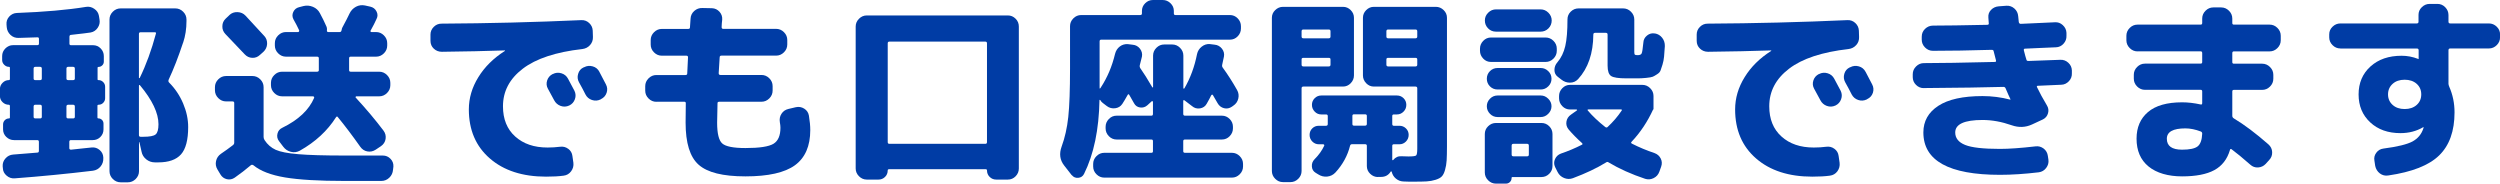 <?xml version="1.0" encoding="UTF-8"?><svg xmlns="http://www.w3.org/2000/svg" viewBox="0 0 383.82 28.2"><g id="a"/><g id="b"><g id="c"><g><path d="M15.15,12.3c.26,0,.49,.1,.69,.3,.2,.2,.3,.44,.3,.72v1.77c0,.26-.1,.49-.29,.69-.19,.2-.43,.3-.71,.3-.12,0-.18,.05-.18,.15v1.83c0,.08,.05,.12,.15,.12,.22,0,.4,.08,.56,.24,.15,.16,.22,.35,.22,.57v.87c0,.46-.16,.85-.48,1.17-.32,.32-.71,.48-1.17,.48h-3.36c-.16,0-.24,.09-.24,.27v.96c0,.16,.09,.24,.27,.24,.32-.04,.84-.09,1.56-.17,.72-.07,1.26-.12,1.62-.17,.46-.04,.86,.09,1.21,.39,.35,.3,.54,.68,.56,1.14v.12c.02,.48-.12,.9-.42,1.27-.3,.37-.69,.58-1.17,.65-4,.48-8,.87-12,1.17-.46,.04-.88-.09-1.25-.41-.37-.31-.57-.7-.58-1.15l-.03-.3c-.02-.46,.12-.86,.44-1.21,.31-.35,.69-.54,1.16-.58,.4-.02,1.02-.07,1.86-.15s1.46-.13,1.86-.15c.16,0,.24-.09,.24-.27v-1.38c0-.18-.08-.27-.24-.27H2.16c-.46,0-.85-.16-1.19-.48-.33-.32-.5-.71-.5-1.17v-.75c0-.26,.09-.48,.27-.66,.18-.18,.4-.27,.66-.27,.08,0,.12-.04,.12-.12v-1.77c0-.14-.06-.21-.18-.21-.36,0-.67-.13-.94-.39-.27-.26-.41-.57-.41-.93v-1.11c0-.36,.14-.67,.41-.94,.27-.27,.58-.41,.94-.41,.12,0,.18-.06,.18-.18v-1.71c0-.1-.05-.15-.15-.15-.28,0-.52-.11-.73-.32s-.31-.45-.31-.73v-.6c0-.46,.17-.85,.5-1.18s.72-.5,1.19-.5h3.72c.16,0,.24-.08,.24-.24v-.72c0-.16-.07-.24-.21-.24-.62,.02-1.59,.05-2.91,.09-.48,.02-.9-.13-1.25-.46-.35-.33-.54-.73-.58-1.21l-.03-.39c-.04-.46,.1-.87,.42-1.22,.32-.35,.71-.53,1.17-.55,4.24-.16,7.77-.47,10.59-.93,.46-.08,.89,.01,1.29,.29,.4,.27,.64,.63,.72,1.09l.09,.57c.08,.46-.02,.88-.29,1.27-.27,.39-.63,.63-1.09,.71-.36,.06-1.35,.18-2.97,.36-.18,0-.27,.1-.27,.3v1.05c0,.16,.08,.24,.24,.24h3.39c.46,0,.85,.17,1.17,.5,.32,.33,.48,.72,.48,1.18v.84c0,.22-.08,.41-.24,.57s-.35,.24-.57,.24c-.1,0-.15,.04-.15,.12v1.8c0,.08,.06,.12,.18,.12Zm-8.73-.24v-1.53c0-.18-.09-.27-.27-.27h-.72c-.18,0-.27,.09-.27,.27v1.53c0,.16,.09,.24,.27,.24h.72c.18,0,.27-.08,.27-.24Zm0,5.88v-1.59c0-.18-.09-.27-.27-.27h-.72c-.18,0-.27,.09-.27,.27v1.59c0,.16,.09,.24,.27,.24h.72c.18,0,.27-.08,.27-.24Zm5.07-5.88v-1.53c0-.18-.09-.27-.27-.27h-.75c-.18,0-.27,.09-.27,.27v1.53c0,.16,.09,.24,.27,.24h.75c.18,0,.27-.08,.27-.24Zm0,5.88v-1.59c0-.18-.09-.27-.27-.27h-.75c-.18,0-.27,.09-.27,.27v1.59c0,.16,.09,.24,.27,.24h.75c.18,0,.27-.08,.27-.24ZM28.11,6.54c-.72,2.18-1.46,4.08-2.22,5.7-.06,.18-.04,.32,.06,.42,.92,.92,1.64,1.99,2.16,3.21s.78,2.43,.78,3.63c0,1.98-.37,3.38-1.1,4.2-.73,.82-1.9,1.23-3.49,1.23h-.51c-.5,0-.94-.15-1.33-.46-.39-.31-.64-.71-.73-1.19l-.33-1.47s-.04,.03-.06,.03v4.44c0,.46-.17,.86-.51,1.2s-.74,.51-1.2,.51h-1.11c-.46,0-.86-.17-1.2-.51-.34-.34-.51-.74-.51-1.2V3c0-.46,.17-.86,.51-1.2,.34-.34,.74-.51,1.2-.51h8.4c.46,0,.86,.17,1.2,.51,.34,.34,.51,.74,.51,1.2v.24c0,1.18-.17,2.28-.51,3.3Zm-6.78-1.35v6.78s.02,.03,.04,.03,.05,0,.08-.03c.98-2,1.81-4.27,2.49-6.81,.04-.14-.02-.21-.18-.21h-2.16c-.18,0-.27,.08-.27,.24Zm.66,15.81c.98,0,1.61-.12,1.9-.36,.29-.24,.44-.76,.44-1.56,0-1.72-.95-3.72-2.85-6-.02-.04-.05-.05-.09-.03-.04,.02-.06,.05-.06,.09v7.62c0,.16,.09,.24,.27,.24h.39Z" style="fill:#003ca5;"/><path d="M34.71,15.57c-.46,0-.86-.17-1.2-.51-.34-.34-.51-.74-.51-1.2v-.48c0-.46,.17-.86,.51-1.2,.34-.34,.74-.51,1.2-.51h4.05c.46,0,.86,.17,1.2,.51,.34,.34,.51,.74,.51,1.2v7.65c0,.16,.05,.32,.15,.48,.44,.68,1.01,1.17,1.71,1.49,.7,.31,1.84,.54,3.44,.67,1.59,.14,3.98,.21,7.19,.21h5.82c.46,0,.85,.17,1.17,.5,.32,.33,.47,.72,.45,1.18l-.06,.51c-.04,.48-.23,.89-.57,1.21-.34,.33-.75,.5-1.23,.5h-5.61c-3.96,0-7.02-.18-9.17-.54-2.15-.36-3.77-.98-4.84-1.86-.14-.1-.27-.11-.39-.03-.8,.68-1.63,1.32-2.49,1.92-.38,.26-.79,.34-1.21,.24-.43-.1-.77-.35-1-.75l-.45-.75c-.24-.4-.31-.83-.21-1.29s.35-.83,.75-1.11c.68-.46,1.29-.9,1.83-1.32,.14-.1,.21-.23,.21-.39v-6.09c0-.16-.09-.24-.27-.24h-.96Zm.51-13.26c.34-.32,.75-.47,1.25-.45,.49,.02,.9,.2,1.22,.54,.64,.68,1.6,1.72,2.88,3.12,.32,.34,.46,.75,.44,1.23-.03,.48-.22,.88-.56,1.2l-.54,.48c-.34,.32-.73,.47-1.19,.45-.45-.02-.83-.2-1.15-.54-.64-.68-1.63-1.72-2.97-3.12-.32-.34-.48-.74-.46-1.2,0-.46,.18-.85,.52-1.17l.57-.54Zm19.47,12.48s-.07,.03-.09,.07c-.02,.05-.02,.09,0,.11,1.64,1.78,3.07,3.48,4.29,5.1,.28,.38,.38,.8,.31,1.26-.07,.46-.31,.83-.71,1.11l-.81,.54c-.4,.26-.83,.35-1.27,.27-.45-.08-.82-.32-1.1-.72-1.2-1.7-2.35-3.22-3.45-4.56-.08-.12-.17-.11-.27,.03-1.32,2.08-3.17,3.79-5.55,5.13-.44,.24-.9,.3-1.38,.18s-.87-.38-1.17-.78l-.66-.87c-.26-.34-.33-.72-.23-1.14s.35-.72,.74-.9c2.46-1.2,4.09-2.73,4.89-4.59,.02-.06,.01-.11-.03-.17-.04-.05-.09-.07-.15-.07h-4.74c-.46,0-.86-.17-1.2-.51-.34-.34-.51-.74-.51-1.2v-.36c0-.46,.17-.86,.51-1.2,.34-.34,.74-.51,1.2-.51h5.37c.18,0,.27-.08,.27-.24v-1.83c0-.16-.09-.24-.27-.24h-4.77c-.46,0-.86-.17-1.2-.51-.34-.34-.51-.74-.51-1.2v-.36c0-.46,.17-.86,.51-1.2s.74-.51,1.2-.51h1.86c.06,0,.1-.03,.14-.09,.03-.06,.03-.12,.02-.18-.24-.52-.53-1.08-.87-1.68-.2-.38-.21-.76-.03-1.14,.18-.38,.47-.62,.87-.72l.69-.18c.5-.12,.98-.08,1.46,.12,.47,.2,.83,.52,1.06,.96,.38,.7,.7,1.35,.96,1.95,.12,.22,.16,.46,.12,.72,0,.16,.07,.24,.21,.24h1.77c.14,0,.23-.09,.27-.27,.04-.22,.08-.36,.12-.42,.52-.96,.89-1.68,1.11-2.16,.22-.46,.55-.8,.99-1.04,.44-.23,.9-.29,1.38-.19l.81,.18c.44,.1,.76,.34,.96,.74,.2,.39,.2,.78,0,1.15-.22,.5-.52,1.09-.9,1.77-.04,.04-.05,.09-.02,.15s.07,.09,.13,.09h.72c.46,0,.86,.17,1.2,.51,.34,.34,.51,.74,.51,1.2v.36c0,.46-.17,.86-.51,1.2-.34,.34-.74,.51-1.2,.51h-3.9c-.16,0-.24,.08-.24,.24v1.83c0,.16,.08,.24,.24,.24h4.38c.46,0,.86,.17,1.2,.51,.34,.34,.51,.74,.51,1.2v.36c0,.46-.17,.86-.51,1.2-.34,.34-.74,.51-1.2,.51h-3.54Z" style="fill:#003ca5;"/><path d="M67.83,7.95c-.48,0-.89-.16-1.23-.48-.34-.32-.51-.72-.51-1.2v-.96c0-.46,.17-.85,.5-1.18s.72-.5,1.19-.5c7.2-.04,14.36-.22,21.48-.54,.46-.02,.86,.13,1.2,.45,.34,.32,.52,.71,.54,1.17l.03,.96c.02,.48-.13,.9-.44,1.25-.31,.35-.71,.55-1.19,.61-4.06,.46-7.11,1.47-9.14,3.02s-3.04,3.47-3.04,5.77c0,1.96,.62,3.51,1.88,4.64s2.9,1.69,4.97,1.69c.66,0,1.3-.04,1.92-.12,.46-.06,.87,.04,1.25,.32,.37,.27,.58,.63,.64,1.09l.15,1.05c.06,.48-.06,.92-.35,1.31-.29,.39-.67,.61-1.15,.67-.72,.1-1.62,.15-2.7,.15-3.6,0-6.48-.93-8.62-2.79-2.15-1.86-3.23-4.37-3.23-7.53,0-1.72,.48-3.37,1.46-4.95,.97-1.58,2.33-2.92,4.06-4.02,.02,0,.03-.02,.03-.06,0-.02-.01-.03-.03-.03-2.92,.1-6.14,.17-9.66,.21Zm17.04,3.42c.42-.22,.86-.26,1.32-.12,.46,.14,.8,.42,1.02,.84,.22,.4,.55,1.02,.99,1.86,.2,.42,.22,.85,.06,1.29-.16,.44-.45,.76-.87,.96-.44,.2-.88,.22-1.32,.06s-.77-.45-.99-.87c-.1-.18-.42-.77-.96-1.77-.22-.4-.26-.82-.12-1.26,.14-.44,.42-.77,.84-.99h.03Zm7.14-.36c.66,1.26,1,1.91,1.02,1.95,.22,.42,.25,.85,.1,1.29-.15,.44-.44,.76-.85,.96l-.09,.06c-.42,.2-.85,.23-1.31,.08-.45-.15-.79-.44-1-.86-.1-.2-.26-.51-.48-.93-.22-.42-.39-.73-.51-.93-.22-.4-.27-.83-.13-1.29,.13-.46,.4-.79,.83-.99l.09-.03c.42-.22,.86-.26,1.32-.13,.46,.13,.8,.41,1.02,.83Z" style="fill:#003ca5;"/><path d="M100.77,15.63c-.46,0-.86-.17-1.2-.51-.34-.34-.51-.74-.51-1.2v-.69c0-.46,.17-.86,.51-1.2,.34-.34,.74-.51,1.2-.51h4.47c.18,0,.27-.08,.27-.24,.04-1.14,.08-1.97,.12-2.49,0-.16-.08-.24-.24-.24h-3.78c-.46,0-.86-.17-1.2-.51-.34-.34-.51-.74-.51-1.2v-.69c0-.46,.17-.86,.51-1.2,.34-.34,.74-.51,1.2-.51h4.05c.18,0,.27-.08,.27-.24,.02-.28,.05-.72,.09-1.32,.02-.48,.21-.88,.57-1.2,.36-.32,.78-.47,1.26-.45l1.47,.03c.46,.02,.84,.21,1.15,.55,.31,.35,.44,.75,.41,1.21-.02,.14-.04,.33-.06,.57-.02,.24-.03,.43-.03,.57,0,.18,.08,.27,.24,.27h8.13c.46,0,.86,.17,1.2,.51,.34,.34,.51,.74,.51,1.2v.69c0,.46-.17,.86-.51,1.2-.34,.34-.74,.51-1.2,.51h-8.4c-.18,0-.27,.09-.27,.27-.08,1.14-.13,1.95-.15,2.43,0,.18,.09,.27,.27,.27h6.3c.46,0,.86,.17,1.2,.51,.34,.34,.51,.74,.51,1.2v.69c0,.46-.17,.86-.51,1.2-.34,.34-.74,.51-1.2,.51h-6.48c-.18,0-.27,.07-.27,.21-.04,1.52-.06,2.52-.06,3,0,1.66,.26,2.73,.78,3.19,.52,.47,1.71,.71,3.57,.71,2.16,0,3.59-.22,4.31-.66,.71-.44,1.06-1.26,1.06-2.46,0-.24-.03-.52-.09-.84-.08-.48,0-.92,.25-1.3,.25-.39,.6-.63,1.06-.74l1.14-.27c.46-.1,.89-.03,1.29,.22,.4,.25,.64,.61,.72,1.07,.14,.84,.21,1.58,.21,2.22,0,2.46-.79,4.26-2.35,5.4-1.57,1.14-4.11,1.71-7.6,1.71s-5.85-.6-7.19-1.79-2-3.34-2-6.46c0-1.26,.01-2.26,.03-3,0-.14-.08-.21-.24-.21h-4.29Z" style="fill:#003ca5;"/><path d="M133.08,27.57c-.46,0-.86-.17-1.2-.51-.34-.34-.51-.74-.51-1.2V4.08c0-.46,.17-.86,.51-1.2,.34-.34,.74-.51,1.2-.51h21.66c.46,0,.85,.17,1.19,.51s.49,.74,.49,1.2V25.86c0,.46-.16,.86-.49,1.2s-.73,.51-1.19,.51h-1.8c-.38,0-.71-.13-.99-.4-.28-.27-.42-.61-.42-1.01,0-.12-.07-.18-.21-.18h-14.82c-.14,0-.21,.06-.21,.18,0,.4-.14,.74-.42,1.01-.28,.27-.61,.4-.99,.4h-1.8Zm3.21-20.91v15.15c0,.18,.08,.27,.24,.27h14.76c.16,0,.24-.09,.24-.27V6.66c0-.18-.08-.27-.24-.27h-14.76c-.16,0-.24,.09-.24,.27Z" style="fill:#003ca5;"/><path d="M164.55,26.91l-1.17-1.5c-.66-.84-.79-1.81-.39-2.91,.5-1.36,.84-2.88,1.02-4.54,.18-1.67,.27-4.16,.27-7.46V4.02c0-.46,.17-.86,.51-1.2,.34-.34,.74-.51,1.2-.51h9.06c.18,0,.27-.08,.27-.24v-.39c0-.46,.17-.86,.5-1.18,.33-.33,.72-.5,1.19-.5h1.5c.46,0,.86,.17,1.2,.5,.34,.33,.51,.72,.51,1.18v.39c0,.16,.08,.24,.24,.24h8.37c.46,0,.86,.17,1.19,.51,.33,.34,.5,.74,.5,1.2v.36c0,.46-.17,.86-.5,1.2-.33,.34-.73,.51-1.19,.51h-19.77c-.16,0-.24,.09-.24,.27v7.17s0,.06,.03,.06,.04,0,.06-.03c.02,0,.04-.02,.06-.06l.03-.06c1-1.52,1.73-3.24,2.19-5.16,.12-.48,.36-.86,.73-1.14,.37-.28,.79-.4,1.27-.36l.72,.09c.46,.04,.83,.25,1.11,.61,.28,.37,.38,.78,.3,1.21-.04,.22-.15,.66-.33,1.32-.04,.16-.01,.32,.09,.48,.5,.7,1.11,1.67,1.83,2.91,.02,.02,.04,.03,.07,.03s.05-.02,.05-.06v-4.83c0-.46,.17-.86,.51-1.2,.34-.34,.74-.51,1.2-.51h1.23c.46,0,.86,.17,1.2,.51,.34,.34,.51,.74,.51,1.2v5.01s.02,.06,.06,.06,.07-.01,.09-.03c.92-1.58,1.57-3.34,1.95-5.28,.1-.46,.34-.84,.72-1.14s.8-.43,1.26-.39l.72,.09c.46,.04,.83,.25,1.12,.61,.29,.37,.39,.78,.31,1.21l-.27,1.26c-.04,.18-.01,.33,.09,.45,.76,1.04,1.49,2.18,2.19,3.42,.24,.42,.3,.87,.19,1.33s-.37,.83-.77,1.09l-.21,.15c-.38,.26-.79,.34-1.21,.23-.43-.11-.76-.37-.98-.76-.08-.14-.2-.35-.36-.62-.16-.27-.28-.47-.36-.62-.08-.12-.17-.11-.27,.03-.14,.3-.37,.73-.69,1.29-.22,.4-.56,.63-1.02,.71-.46,.07-.87-.04-1.23-.35l-1.14-.87c-.14-.1-.21-.06-.21,.12v1.95c0,.18,.09,.27,.27,.27h5.67c.46,0,.85,.17,1.19,.51s.5,.74,.5,1.2v.24c0,.46-.17,.86-.5,1.2-.33,.34-.73,.51-1.19,.51h-5.67c-.18,0-.27,.08-.27,.24v1.56c0,.16,.09,.24,.27,.24h7.2c.46,0,.86,.17,1.2,.51,.34,.34,.51,.74,.51,1.2v.39c0,.46-.17,.86-.51,1.2-.34,.34-.74,.51-1.2,.51h-19.59c-.46,0-.86-.17-1.2-.51-.34-.34-.51-.74-.51-1.2v-.39c0-.46,.17-.86,.51-1.2,.34-.34,.74-.51,1.2-.51h7.23c.16,0,.24-.08,.24-.24v-1.56c0-.16-.08-.24-.24-.24h-5.34c-.46,0-.85-.17-1.19-.51-.33-.34-.5-.74-.5-1.2v-.24c0-.46,.17-.86,.5-1.2s.72-.51,1.19-.51h5.34c.16,0,.24-.09,.24-.27v-1.86s-.02-.07-.06-.09c-.04-.02-.08-.02-.12,0l-.69,.63c-.32,.28-.69,.39-1.11,.33-.42-.06-.73-.28-.93-.66l-.72-1.26c-.08-.14-.16-.15-.24-.03-.36,.64-.64,1.11-.84,1.41-.26,.38-.62,.6-1.09,.66-.47,.06-.9-.05-1.27-.33l-.63-.48c-.16-.12-.29-.27-.39-.45-.02-.02-.04-.03-.08-.03s-.04,.01-.04,.03c-.08,4.54-.87,8.32-2.37,11.34-.18,.36-.48,.56-.88,.6-.41,.04-.75-.1-1-.42Z" style="fill:#003ca5;"/><path d="M196.98,27.96c-.46,0-.86-.17-1.2-.51-.34-.34-.51-.74-.51-1.2V2.73c0-.46,.17-.85,.51-1.18,.34-.33,.74-.5,1.2-.5h9.21c.46,0,.85,.17,1.18,.5s.5,.72,.5,1.18V11.58c0,.46-.17,.86-.5,1.2-.33,.34-.73,.51-1.18,.51h-6.09c-.18,0-.27,.09-.27,.27v12.69c0,.46-.17,.86-.51,1.2-.34,.34-.74,.51-1.2,.51h-1.14Zm2.85-23.16v.81c0,.18,.09,.27,.27,.27h3.9c.18,0,.27-.09,.27-.27v-.81c0-.18-.09-.27-.27-.27h-3.9c-.18,0-.27,.09-.27,.27Zm0,4.32v.81c0,.18,.09,.27,.27,.27h3.9c.18,0,.27-.09,.27-.27v-.81c0-.16-.09-.24-.27-.24h-3.9c-.18,0-.27,.08-.27,.24Zm11.73,18.06c-.46,0-.86-.17-1.2-.5-.34-.33-.51-.72-.51-1.18v-3.12c0-.16-.09-.24-.27-.24h-2.01c-.16,0-.26,.08-.3,.24-.38,1.52-1.13,2.89-2.25,4.11-.34,.36-.76,.57-1.26,.62s-.96-.07-1.38-.34l-.39-.24c-.36-.22-.56-.54-.58-.97-.03-.43,.1-.79,.4-1.1,.66-.66,1.16-1.36,1.5-2.1,.02-.06,0-.11-.03-.15-.04-.04-.09-.06-.15-.06h-.66c-.38,0-.71-.14-.99-.42s-.42-.62-.42-1.02,.14-.73,.41-1c.27-.27,.6-.4,1-.4h1.11c.18,0,.27-.09,.27-.27v-1.23c0-.16-.09-.24-.27-.24h-.72c-.4,0-.74-.14-1.02-.44-.28-.29-.42-.63-.42-1.03s.14-.74,.42-1.02c.28-.28,.62-.42,1.02-.42h11.61c.4,0,.74,.14,1.02,.42,.28,.28,.42,.62,.42,1.02s-.14,.75-.42,1.03c-.28,.29-.62,.44-1.02,.44h-.48c-.16,0-.24,.08-.24,.24v1.23c0,.18,.08,.27,.24,.27h.87c.38,0,.71,.13,.99,.4,.28,.27,.42,.61,.42,1s-.14,.74-.42,1.02-.61,.42-.99,.42h-.87c-.16,0-.24,.08-.24,.24v2.13s.02,.07,.06,.08,.07,0,.09-.04c.34-.42,.77-.61,1.29-.57,.34,.02,.69,.03,1.05,.03,.66,0,1.05-.05,1.17-.15,.12-.1,.18-.45,.18-1.05V13.56c0-.18-.09-.27-.27-.27h-6.39c-.46,0-.85-.17-1.18-.51-.33-.34-.5-.74-.5-1.2V2.73c0-.46,.17-.85,.5-1.18s.72-.5,1.18-.5h9.51c.46,0,.86,.17,1.2,.5s.51,.72,.51,1.18V22.47c0,.92-.02,1.64-.05,2.16-.03,.52-.12,1.01-.25,1.47s-.3,.79-.5,.99c-.19,.2-.5,.37-.94,.51-.44,.14-.9,.22-1.38,.25-.48,.03-1.15,.04-2.01,.04-.58,0-1.11,0-1.59-.03-.42-.02-.79-.17-1.12-.44-.33-.27-.54-.62-.64-1.04-.02-.04-.04-.06-.08-.08-.03,0-.06,0-.08,.05-.34,.54-.83,.81-1.47,.81h-.48Zm-1.98-7.89c.18,0,.27-.09,.27-.27v-1.23c0-.16-.09-.24-.27-.24h-1.71c-.16,0-.24,.08-.24,.24v1.26c0,.16,.08,.24,.24,.24h1.71Zm3.27-14.49v.81c0,.18,.09,.27,.27,.27h4.2c.18,0,.27-.09,.27-.27v-.81c0-.18-.09-.27-.27-.27h-4.2c-.18,0-.27,.09-.27,.27Zm4.47,5.4c.18,0,.27-.09,.27-.27v-.81c0-.16-.09-.24-.27-.24h-4.2c-.18,0-.27,.08-.27,.24v.81c0,.18,.09,.27,.27,.27h4.2Z" style="fill:#003ca5;"/><path d="M228.9,9.51c-.46,0-.86-.17-1.18-.51-.33-.34-.5-.74-.5-1.2v-.33c0-.46,.17-.86,.5-1.2,.33-.34,.72-.51,1.18-.51h8.4c.46,0,.86,.17,1.2,.51,.34,.34,.51,.74,.51,1.2v.33c0,.46-.17,.86-.51,1.2s-.74,.51-1.2,.51h-8.4Zm7.62-8.07c.46,0,.86,.17,1.2,.51,.34,.34,.51,.74,.51,1.2s-.17,.88-.5,1.21-.74,.5-1.21,.5h-6.84c-.48,0-.89-.17-1.21-.5-.33-.33-.5-.73-.5-1.21s.17-.86,.51-1.2,.74-.51,1.2-.51h6.84Zm1.83,19.14v4.92c0,.46-.17,.85-.5,1.18s-.73,.5-1.19,.5h-4.44c-.1,0-.15,.05-.15,.15,0,.24-.08,.44-.25,.61s-.38,.25-.62,.25h-1.53c-.46,0-.86-.17-1.2-.51-.34-.34-.51-.74-.51-1.2v-5.91c0-.46,.17-.86,.51-1.19,.34-.33,.74-.5,1.2-.5h6.99c.46,0,.86,.17,1.19,.5s.5,.73,.5,1.19Zm-8.43-6.84c-.46,0-.85-.16-1.17-.48s-.48-.71-.48-1.17,.16-.85,.48-1.17c.32-.32,.71-.48,1.17-.48h6.63c.44,0,.82,.16,1.15,.48s.5,.71,.5,1.17-.17,.85-.5,1.17c-.33,.32-.71,.48-1.15,.48h-6.63Zm0,4.23c-.46,0-.85-.17-1.17-.5-.32-.33-.48-.71-.48-1.16s.16-.82,.48-1.15c.32-.33,.71-.5,1.17-.5h6.63c.44,0,.82,.17,1.15,.5s.5,.71,.5,1.15-.17,.83-.5,1.16-.71,.5-1.15,.5h-6.63Zm4.8,5.76v-1.38c0-.18-.09-.27-.27-.27h-2.1c-.18,0-.27,.09-.27,.27v1.38c0,.18,.09,.27,.27,.27h2.1c.18,0,.27-.09,.27-.27Zm8.13-1.5c.14-.06,.15-.15,.03-.27-.78-.7-1.46-1.39-2.04-2.07-.3-.36-.42-.76-.35-1.21s.3-.81,.71-1.09l.93-.66s0-.08-.06-.12h-1.02c-.46,0-.86-.17-1.19-.51s-.5-.74-.5-1.2v-.36c0-.46,.17-.86,.5-1.2,.33-.34,.72-.51,1.19-.51h11.1c.46,0,.86,.17,1.2,.51,.34,.34,.51,.74,.51,1.2v2.04s-.01,.03-.03,.03h-.03c-.86,1.88-1.96,3.53-3.3,4.95-.12,.12-.1,.22,.06,.3,1.1,.56,2.25,1.04,3.45,1.44,.44,.16,.76,.44,.96,.84,.2,.4,.22,.82,.06,1.26l-.27,.75c-.16,.46-.46,.79-.89,1-.43,.21-.87,.24-1.3,.1-2.1-.7-3.97-1.54-5.61-2.52-.12-.1-.26-.09-.42,.03-1.4,.86-3.09,1.66-5.07,2.4-.44,.16-.89,.15-1.33-.03-.45-.18-.79-.49-1.01-.93l-.39-.78c-.18-.4-.18-.8,0-1.2s.48-.68,.9-.84c1.12-.38,2.19-.83,3.21-1.35Zm11.22-17.1c.46,.08,.83,.3,1.12,.67s.42,.79,.41,1.28c-.04,.66-.08,1.2-.12,1.62-.04,.42-.12,.83-.24,1.22-.12,.39-.22,.69-.3,.9s-.25,.41-.53,.58c-.27,.18-.5,.31-.67,.38-.18,.07-.52,.13-1.02,.18-.5,.05-.93,.07-1.29,.07h-1.71c-1.22,0-2.01-.12-2.37-.36-.36-.24-.54-.77-.54-1.59V5.31c0-.18-.09-.27-.27-.27h-1.65c-.18,0-.27,.09-.27,.27-.02,2.88-.8,5.16-2.34,6.84-.34,.36-.75,.54-1.25,.54s-.93-.16-1.33-.48l-.54-.42c-.34-.26-.51-.61-.51-1.05s.15-.83,.45-1.17c.58-.68,.98-1.51,1.21-2.49,.23-.98,.34-2.35,.34-4.11,0-.46,.17-.86,.51-1.19,.34-.33,.74-.49,1.2-.49h6.84c.46,0,.86,.17,1.2,.51s.51,.74,.51,1.2V7.98c0,.22,.03,.36,.08,.41s.2,.08,.44,.08c.32,0,.52-.09,.61-.27,.09-.18,.17-.73,.26-1.65,.02-.44,.21-.81,.57-1.1,.36-.29,.76-.39,1.2-.31Zm-10.2,11.67c-.14,0-.17,.06-.09,.18,.72,.84,1.61,1.68,2.67,2.52,.14,.1,.26,.1,.36,0,.84-.78,1.56-1.62,2.16-2.52,.08-.12,.04-.18-.12-.18h-4.98Z" style="fill:#003ca5;"/><path d="M262.23,7.95c-.48,0-.89-.16-1.23-.48-.34-.32-.51-.72-.51-1.2v-.96c0-.46,.16-.85,.49-1.18s.72-.5,1.19-.5c7.2-.04,14.36-.22,21.48-.54,.46-.02,.86,.13,1.2,.45,.34,.32,.52,.71,.54,1.17l.03,.96c.02,.48-.12,.9-.44,1.25-.31,.35-.71,.55-1.18,.61-4.06,.46-7.11,1.47-9.13,3.02-2.03,1.55-3.04,3.47-3.04,5.77,0,1.96,.62,3.51,1.88,4.64,1.25,1.13,2.9,1.69,4.96,1.69,.66,0,1.3-.04,1.92-.12,.46-.06,.88,.04,1.25,.32,.37,.27,.58,.63,.64,1.09l.15,1.05c.06,.48-.06,.92-.34,1.31-.29,.39-.68,.61-1.16,.67-.72,.1-1.62,.15-2.7,.15-3.6,0-6.48-.93-8.62-2.79-2.15-1.86-3.22-4.37-3.22-7.53,0-1.72,.48-3.37,1.46-4.95,.97-1.58,2.32-2.92,4.06-4.02,.02,0,.03-.02,.03-.06,0-.02-.01-.03-.03-.03-2.92,.1-6.14,.17-9.66,.21Zm17.04,3.42c.42-.22,.86-.26,1.32-.12s.8,.42,1.02,.84c.22,.4,.55,1.02,.99,1.86,.2,.42,.22,.85,.06,1.29-.16,.44-.45,.76-.87,.96-.44,.2-.88,.22-1.32,.06-.44-.16-.77-.45-.99-.87-.1-.18-.42-.77-.96-1.77-.22-.4-.26-.82-.12-1.26,.14-.44,.42-.77,.84-.99h.03Zm7.14-.36c.66,1.26,1,1.91,1.02,1.95,.22,.42,.25,.85,.11,1.29-.15,.44-.44,.76-.86,.96l-.09,.06c-.42,.2-.86,.23-1.3,.08-.45-.15-.79-.44-1.01-.86-.1-.2-.26-.51-.48-.93-.22-.42-.39-.73-.51-.93-.22-.4-.27-.83-.14-1.29s.41-.79,.83-.99l.09-.03c.42-.22,.86-.26,1.32-.13,.46,.13,.8,.41,1.02,.83Z" style="fill:#003ca5;"/><path d="M295.35,13.53c-.46,0-.86-.17-1.19-.5-.33-.33-.5-.72-.5-1.18v-.45c0-.46,.17-.86,.51-1.2,.34-.34,.74-.51,1.2-.51,2.38,0,6.01-.06,10.89-.18,.16,0,.22-.08,.18-.24-.08-.3-.2-.77-.36-1.41-.02-.14-.12-.21-.3-.21-3.36,.1-6.37,.15-9.03,.15-.46,0-.86-.17-1.2-.51-.34-.34-.51-.74-.51-1.2v-.45c0-.48,.17-.88,.51-1.21,.34-.33,.75-.5,1.23-.5,1.82,0,4.59-.04,8.31-.12,.2,0,.28-.09,.24-.27-.02-.08-.03-.22-.03-.42s-.01-.34-.03-.42c-.04-.46,.09-.85,.41-1.18,.31-.33,.71-.51,1.18-.55l1.2-.09c.46-.02,.86,.12,1.21,.43,.35,.31,.54,.71,.58,1.18l.09,.9c.04,.18,.14,.27,.3,.27,1.16-.04,2.9-.12,5.22-.24,.46-.04,.87,.1,1.23,.43,.36,.33,.55,.73,.57,1.19v.45c.02,.46-.13,.87-.45,1.22-.32,.35-.71,.54-1.17,.55-.5,.02-1.28,.06-2.34,.1-1.06,.05-1.86,.09-2.4,.11-.16,0-.22,.09-.18,.27,.16,.64,.29,1.11,.39,1.41,.02,.14,.12,.21,.3,.21,2.2-.08,3.84-.14,4.92-.18,.46-.02,.86,.13,1.21,.45,.35,.32,.53,.71,.55,1.17v.45c.02,.46-.13,.87-.45,1.21s-.71,.54-1.17,.55c-.4,.02-1,.04-1.8,.08s-1.4,.06-1.8,.08c-.16,0-.2,.08-.12,.24,.38,.8,.88,1.72,1.5,2.76,.24,.38,.3,.79,.18,1.21-.12,.43-.38,.75-.78,.95l-1.68,.78c-1,.46-2.04,.5-3.12,.12-1.54-.54-3.03-.81-4.47-.81-2.8,0-4.2,.64-4.2,1.92,0,.86,.5,1.5,1.52,1.91,1.01,.41,2.79,.61,5.35,.61,1.4,0,3.22-.13,5.46-.39,.46-.06,.88,.06,1.25,.34,.37,.29,.58,.67,.64,1.12l.09,.6c.06,.46-.06,.88-.35,1.26s-.67,.6-1.12,.66c-2.18,.26-4.17,.39-5.97,.39-7.84,0-11.76-2.17-11.76-6.51,0-1.72,.76-3.08,2.29-4.08s3.79-1.5,6.79-1.5c1.44,0,2.85,.18,4.23,.54h.06v-.06c-.18-.36-.43-.92-.75-1.68-.06-.14-.17-.21-.33-.21-2.72,.08-6.81,.14-12.27,.18Z" style="fill:#003ca5;"/><path d="M328.17,7.89c-.46,0-.86-.17-1.2-.51-.34-.34-.51-.74-.51-1.2v-.69c0-.46,.17-.86,.51-1.2,.34-.34,.74-.51,1.2-.51h9.69c.16,0,.24-.08,.24-.24v-.69c0-.46,.17-.86,.51-1.2,.34-.34,.74-.51,1.2-.51h1.2c.46,0,.86,.17,1.2,.51,.34,.34,.51,.74,.51,1.2v.69c0,.16,.08,.24,.24,.24h5.49c.46,0,.86,.17,1.2,.51s.51,.74,.51,1.2v.69c0,.46-.17,.86-.51,1.2s-.74,.51-1.2,.51h-5.49c-.16,0-.24,.09-.24,.27v1.38c0,.16,.08,.24,.24,.24h4.35c.46,0,.86,.17,1.2,.51,.34,.34,.51,.74,.51,1.2v.6c0,.46-.17,.86-.51,1.2-.34,.34-.74,.51-1.2,.51h-4.35c-.16,0-.24,.08-.24,.24v3.75c0,.16,.08,.29,.24,.39,1.6,.96,3.37,2.29,5.31,3.99,.36,.32,.55,.71,.57,1.18,.02,.47-.13,.88-.45,1.21l-.54,.6c-.32,.34-.71,.52-1.17,.55s-.86-.12-1.2-.43c-1.16-1.02-2.12-1.81-2.88-2.37-.12-.08-.2-.04-.24,.12-.42,1.42-1.22,2.45-2.4,3.09-1.18,.64-2.83,.96-4.95,.96s-3.92-.51-5.15-1.52c-1.23-1.01-1.84-2.43-1.84-4.27,0-1.72,.58-3.08,1.75-4.08s2.92-1.5,5.24-1.5c.9,0,1.85,.11,2.85,.33,.16,.04,.24-.03,.24-.21v-1.8c0-.16-.08-.24-.24-.24h-8.55c-.46,0-.86-.17-1.2-.51s-.51-.74-.51-1.2v-.6c0-.46,.17-.86,.51-1.2s.74-.51,1.2-.51h8.55c.16,0,.24-.08,.24-.24v-1.38c0-.18-.08-.27-.24-.27h-9.69Zm6.84,15.09c1.16,0,1.95-.17,2.38-.5,.43-.33,.67-.98,.71-1.96,0-.16-.07-.27-.21-.33-.84-.32-1.63-.48-2.37-.48-1.9,0-2.85,.53-2.85,1.59,0,1.12,.78,1.68,2.34,1.68Z" style="fill:#003ca5;"/><path d="M359.31,7.44c-.46,0-.86-.17-1.2-.51-.34-.34-.51-.74-.51-1.2v-.45c0-.46,.17-.85,.51-1.18,.34-.33,.74-.5,1.2-.5h11.73c.18,0,.27-.09,.27-.27v-1.05c0-.46,.17-.85,.51-1.18,.34-.33,.74-.5,1.2-.5h1.2c.46,0,.86,.17,1.19,.51,.33,.34,.5,.74,.5,1.2v1.02c0,.18,.09,.27,.27,.27h5.94c.46,0,.86,.17,1.2,.5s.51,.72,.51,1.18v.45c0,.46-.17,.86-.51,1.2s-.74,.51-1.2,.51h-5.94c-.18,0-.27,.09-.27,.27v5.16c0,.1,.04,.25,.12,.45,.54,1.22,.81,2.53,.81,3.93,0,2.88-.79,5.08-2.36,6.61-1.57,1.53-4.17,2.55-7.81,3.08-.48,.08-.91-.03-1.29-.31-.38-.29-.62-.68-.72-1.16l-.12-.81c-.08-.44,.01-.84,.29-1.21,.27-.37,.63-.58,1.09-.64,2.16-.28,3.65-.65,4.47-1.09,.82-.45,1.37-1.11,1.65-1.97,0-.02,0-.04,.03-.07,.02-.03,.03-.06,.03-.08,0-.04,0-.06-.03-.06h-.06c-1.02,.6-2.18,.9-3.48,.9-1.9,0-3.45-.55-4.63-1.65-1.19-1.1-1.79-2.53-1.79-4.29s.61-3.19,1.82-4.29c1.21-1.1,2.8-1.65,4.79-1.65,.86,0,1.7,.16,2.52,.48,.02,0,.03,0,.03,.02s0,.01,.03,.01,.03-.02,.03-.06v-1.29c0-.18-.09-.27-.27-.27h-11.73Zm11.72,8.67c.47-.42,.7-.96,.7-1.62s-.23-1.2-.7-1.62c-.47-.42-1.09-.63-1.85-.63s-1.38,.21-1.84,.63c-.47,.42-.71,.96-.71,1.62s.24,1.2,.71,1.62,1.08,.63,1.84,.63,1.38-.21,1.85-.63Z" style="fill:#003ca5;"/></g></g></g></svg>